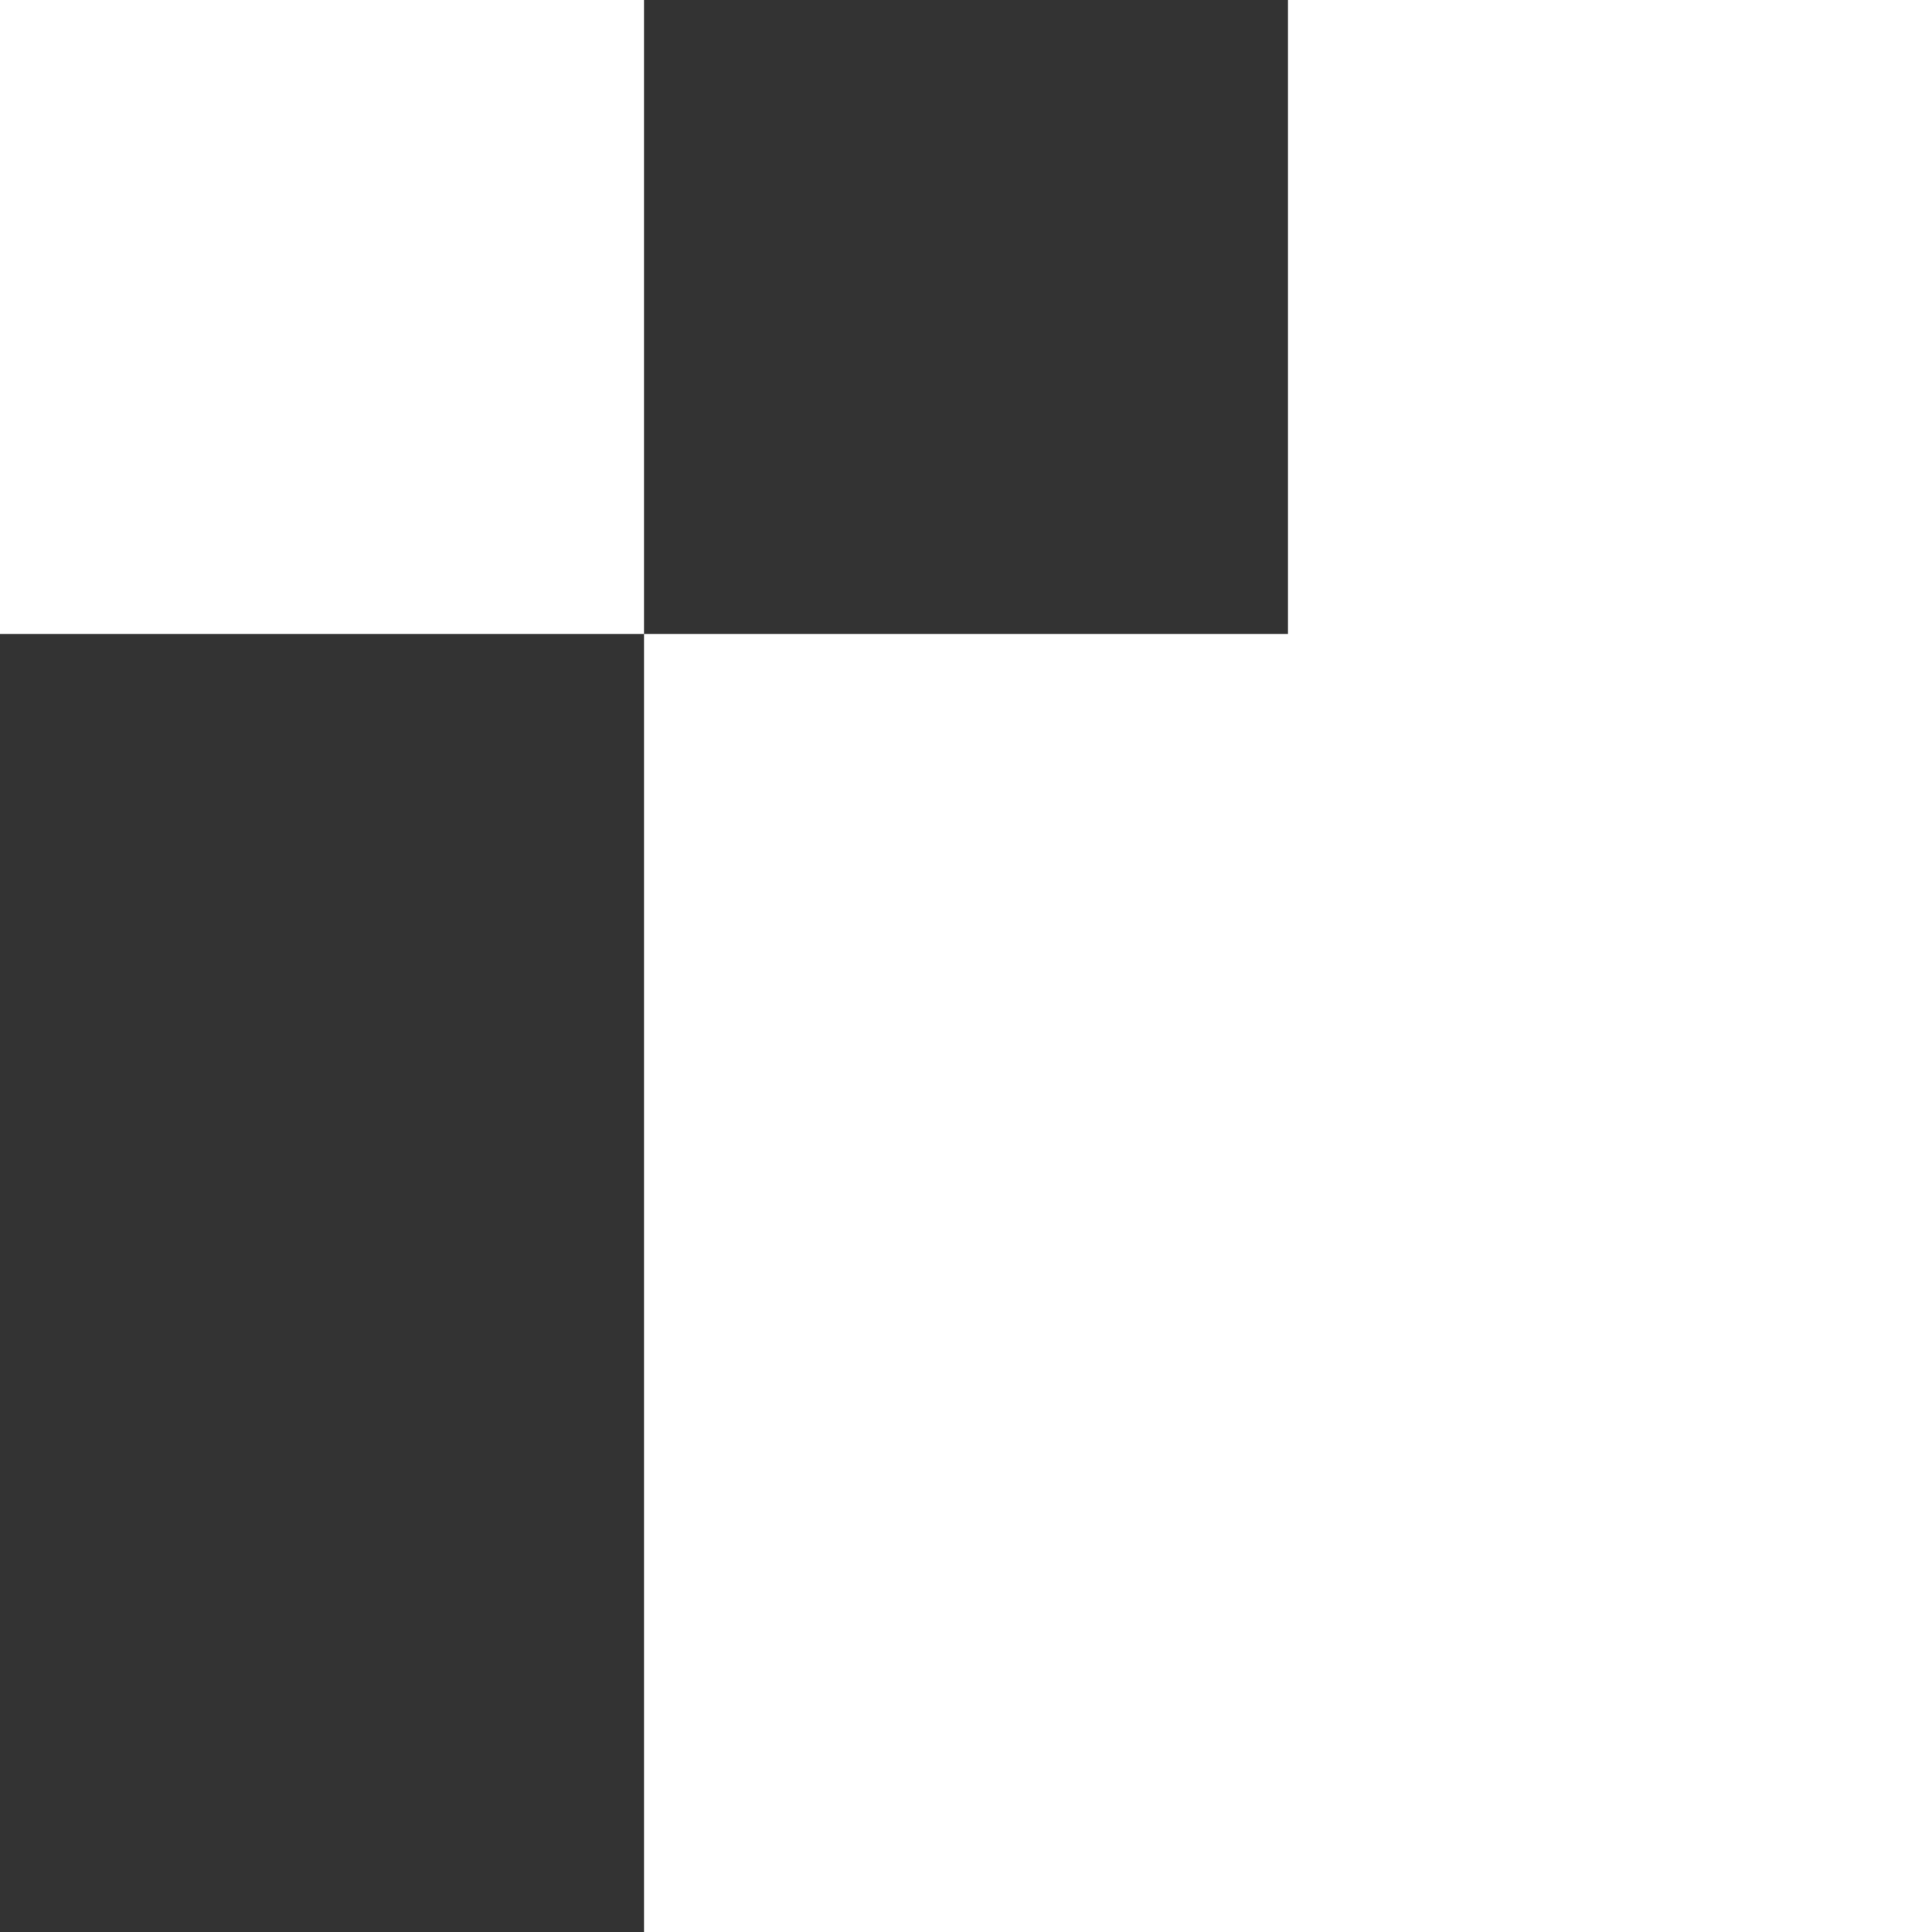 <?xml version="1.0" encoding="UTF-8"?> <svg xmlns="http://www.w3.org/2000/svg" width="128" height="128" viewBox="0 0 128 128" fill="none"><rect x="0" y="0" width="128" height="128" fill="#333333" stroke="none"/><g clip-path="url(#clip0_9520_240)"><path d="M42.667 42H128V128H42.667V42Z" fill="white"></path><path d="M85.333 0H128V43H85.333V0Z" fill="white"></path><path d="M-0.001 0H42.666V42H-0.001V0Z" fill="white"></path></g><defs><clipPath id="clip0_9520_240"><rect width="128" height="128" fill="white" transform="matrix(-1 0 0 1 128 0)"></rect></clipPath></defs></svg> 